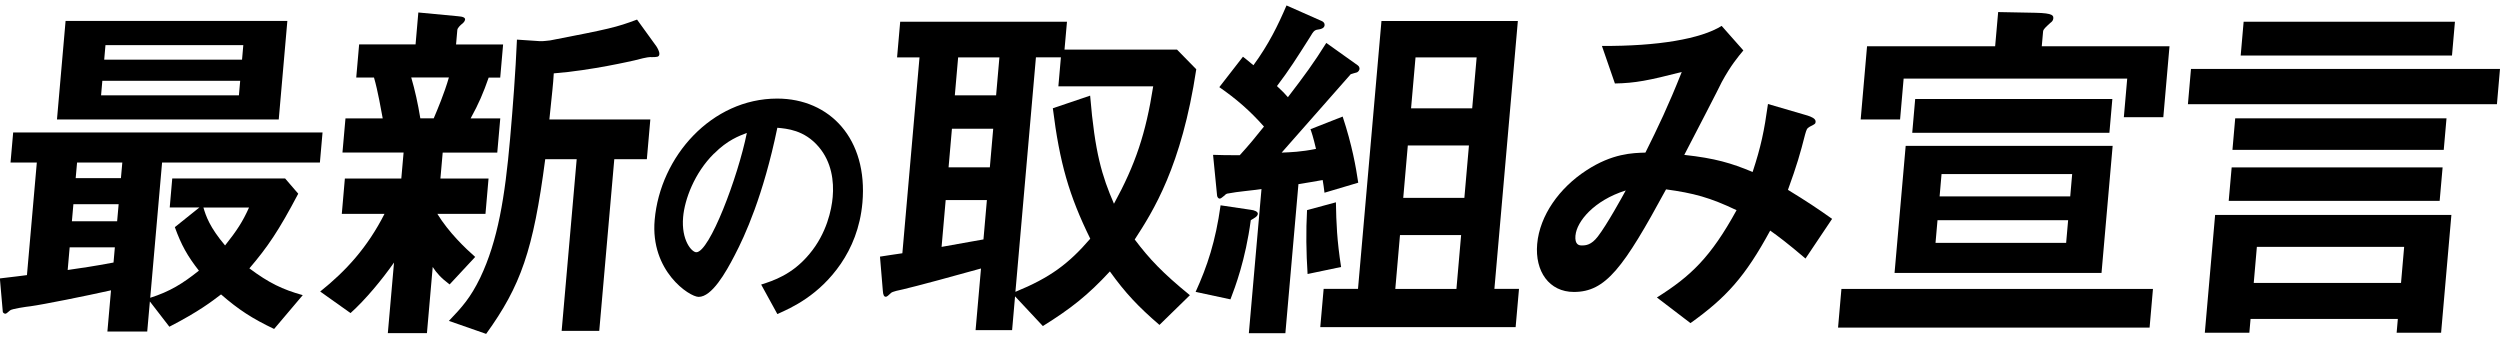 <svg width="400" height="54" viewBox="0 0 400 54" fill="none" xmlns="http://www.w3.org/2000/svg">
<g clip-path="url(#clip0_2209_4027)">
<path d="M25.933 26.006L24.037 47.646C27.195 46.635 29.216 45.384 31.825 43.304C30.006 40.984 29.004 39.203 27.974 36.344L31.902 33.197H27.156L27.56 28.557H45.62L47.718 30.992C44.59 36.932 42.799 39.55 39.901 42.939C43.001 45.259 45.215 46.327 48.44 47.222L43.858 52.633C40.354 50.967 38.169 49.542 35.367 47.107C33.885 48.233 31.825 49.841 27.098 52.276L23.979 48.233L23.556 53.046H17.183L17.761 46.452C13.746 47.348 6.969 48.715 4.861 49.003C4.274 49.061 1.867 49.417 1.617 49.658C1.367 49.831 1.049 50.197 0.876 50.197C0.587 50.197 0.433 49.956 0.443 49.841L-0.02 44.546C2.608 44.248 3.379 44.132 4.312 44.017L5.891 26.006H1.684L2.108 21.192H51.607L51.184 26.006H25.943H25.933ZM9.116 19.113L10.493 3.354H45.976L44.599 19.113H9.116ZM18.386 39.569H11.147L10.829 43.199C12.938 42.9 14.988 42.602 18.165 42.005L18.377 39.569H18.386ZM18.983 32.667H11.744L11.503 35.401H18.742L18.983 32.667ZM19.57 26.006H12.331L12.11 28.499H19.349L19.57 26.006ZM38.429 12.933H16.374L16.172 15.253H38.227L38.429 12.933ZM38.929 7.224H16.875L16.673 9.544H38.727L38.929 7.224ZM32.547 33.206C32.951 34.573 33.548 36.354 36.012 39.271C37.899 36.893 38.833 35.468 39.844 33.206H32.547Z" fill="black"/>
<path d="M70.832 24.407L70.466 28.566H78.167L77.676 34.217H69.975C71.795 37.191 74.471 39.742 76.03 41.109L71.939 45.509C70.582 44.498 69.84 43.66 69.234 42.717L68.31 53.297H62.053L63.044 42.005C61.129 44.739 58.471 47.954 56.084 50.091L51.232 46.645C55.401 43.314 58.799 39.569 61.523 34.217H54.688L55.179 28.566H64.209L64.575 24.407H54.794L55.276 18.94H61.234C60.994 17.688 60.464 14.54 59.839 12.403H56.999L57.461 7.109H66.49L66.933 1.997L73.248 2.594C74.115 2.652 74.442 2.835 74.413 3.133C74.384 3.431 74.067 3.73 73.826 3.903C73.701 4.019 73.2 4.442 73.171 4.798L72.969 7.118H80.497L80.035 12.413H78.187C77.34 14.848 76.608 16.572 75.299 18.949H80.044L79.563 24.417H70.822L70.832 24.407ZM65.797 12.394C66.375 14.357 66.876 16.61 67.251 18.93H69.398C69.975 17.563 71.073 15.002 71.823 12.394H65.807H65.797ZM104.12 9.121C103.601 9.121 102.176 9.477 101.521 9.66C101.223 9.718 94.667 11.267 88.603 11.739C88.497 13.645 88.362 14.531 87.9 19.113H104.053L103.495 25.476H98.287L95.88 52.941H89.864L92.27 25.476H87.236C85.32 40.099 83.317 45.749 77.782 53.422L71.823 51.343C73.932 49.138 75.27 47.656 76.829 44.45C79.669 38.501 80.795 31.493 81.614 22.213C82.076 16.918 82.48 11.633 82.711 6.339L86.282 6.579C86.918 6.637 87.794 6.464 88.034 6.464C97.517 4.625 98.576 4.384 101.926 3.133L105.025 7.417C105.179 7.657 105.535 8.254 105.497 8.668C105.458 9.14 105.112 9.14 104.12 9.14V9.121Z" fill="black"/>
<path d="M134.541 42.188C131.056 47.271 126.657 49.245 124.375 50.246L121.786 45.529C123.663 44.932 126.753 43.969 129.516 40.629C132.279 37.337 133.058 33.534 133.232 31.522C133.453 29 133.068 25.939 131.008 23.513C128.688 20.77 125.867 20.587 124.375 20.442C122.123 31.34 119.167 37.751 117.56 40.822C116.097 43.661 113.892 47.502 111.784 47.502C110.321 47.502 104.025 43.382 104.747 35.19C105.633 25.024 113.873 15.773 124.346 15.773C132.789 15.773 138.882 22.233 137.987 32.437C137.631 36.461 136.254 39.666 134.541 42.188ZM114.248 24.562C111.091 27.672 109.541 31.936 109.3 34.728C108.973 38.434 110.677 40.359 111.408 40.359C113.517 40.359 118.051 28.403 119.495 21.27C118.282 21.732 116.395 22.416 114.258 24.572L114.248 24.562Z" fill="black"/>
<path d="M185.512 51.987C182.123 49.071 180.054 46.876 177.58 43.429C174.066 47.232 171.332 49.379 166.856 52.17L162.408 47.415L161.937 52.825H156.093L156.96 42.958C153.581 43.911 146.342 45.875 144.513 46.288C143.983 46.404 142.741 46.645 142.549 46.885C142.173 47.242 141.914 47.482 141.74 47.482C141.451 47.482 141.297 47.242 141.249 46.471L140.797 41.061C142.443 40.821 142.616 40.763 144.378 40.522L147.121 9.188H143.531L144.031 3.479H170.716L170.321 7.937H188.323L191.403 11.084C189.054 26.66 184.492 33.793 181.555 38.318C183.885 41.408 186.003 43.67 190.383 47.232L185.512 51.987ZM157.913 32.012H151.309L150.654 39.502C155.063 38.732 155.891 38.549 157.354 38.308L157.903 32.003L157.913 32.012ZM158.914 20.595H152.31L151.771 26.776H158.375L158.914 20.595ZM159.905 9.188H153.302L152.772 15.253H159.376L159.905 9.188ZM169.339 13.818L169.744 9.178H165.749L162.466 46.693C167.992 44.431 170.957 42.236 174.441 38.193C171.053 31.3 169.542 26.063 168.454 17.322L174.422 15.301C175.183 24.456 176.309 28.143 178.234 32.6C181.681 26.294 183.327 21.366 184.511 13.809H169.349L169.339 13.818Z" fill="black"/>
<path d="M200.125 35.228C199.278 41.591 197.622 45.933 196.872 47.897L191.298 46.703C193.165 42.602 194.494 38.617 195.293 32.85L200.096 33.563C200.674 33.62 201.29 33.861 201.252 34.217C201.213 34.631 200.732 34.872 200.125 35.228ZM211.918 30.829C211.85 30.29 211.716 29.221 211.629 28.807C210.329 29.048 208.808 29.288 207.75 29.462L205.661 53.307H199.817L201.839 30.241C200.366 30.482 197.979 30.655 196.506 30.954C196.333 30.954 196.092 31.069 195.957 31.252C195.582 31.551 195.331 31.782 195.158 31.782C194.927 31.782 194.773 31.541 194.735 31.31L194.09 24.774C195.707 24.831 196.284 24.831 198.364 24.831C199.837 23.224 201.001 21.799 202.234 20.249C199.971 17.689 197.757 15.792 195.091 13.944L198.874 9.073C199.201 9.314 199.683 9.727 200.549 10.44C202.984 7.109 204.467 4.077 205.843 0.871L211.475 3.364C211.754 3.48 211.966 3.721 211.937 4.019C211.899 4.491 211.417 4.616 211.186 4.674C210.31 4.789 210.243 4.847 209.569 5.983C207.49 9.256 206.344 11.094 204.313 13.771C205.381 14.781 205.439 14.839 206.065 15.552C208.751 12.047 210.195 10.084 212.207 6.868L217.222 10.44C217.501 10.613 217.53 10.912 217.52 11.037C217.501 11.21 217.366 11.451 217.126 11.576C216.943 11.633 216.24 11.816 216.115 11.874C216.057 11.932 206.354 22.935 205.064 24.418C206.517 24.36 208.202 24.302 210.56 23.821C210.098 21.857 209.867 21.202 209.675 20.673L214.825 18.651C216.336 23.224 216.952 26.738 217.318 29.231L211.908 30.838L211.918 30.829ZM209.213 43.844C208.991 40.398 208.943 37.009 209.126 33.62L213.747 32.369C213.805 35.7 213.91 38.434 214.575 42.718L209.203 43.844H209.213ZM211.244 52.344L211.783 46.221H217.28L221.034 3.355H242.857L239.103 46.221H243.04L242.501 52.344H211.244ZM233.78 37.606H223.999L223.248 46.231H233.029L233.78 37.606ZM235.031 23.272H225.25L224.519 31.657H234.299L235.031 23.272ZM236.263 9.188H226.483L225.77 17.332H235.551L236.263 9.188Z" fill="black"/>
<path d="M288.863 41.35C286.004 38.914 284.483 37.779 283.231 36.893C279.227 44.267 276.213 47.597 270.476 51.698L265.104 47.597C270.495 44.209 273.711 41.177 277.85 33.63C273.624 31.608 270.967 30.896 266.568 30.299C259.733 42.9 256.912 46.712 251.82 46.712C247.883 46.712 245.563 43.439 245.948 39.04C246.352 34.467 249.51 30.058 253.813 27.266C257.991 24.532 261.235 24.475 263.266 24.417C265.307 20.316 266.933 16.927 269.08 11.517C263.747 12.884 261.629 13.298 258.385 13.356L256.306 7.349C265.21 7.407 272.151 6.223 275.463 4.144L278.938 8.071C278.1 9.082 276.935 10.449 275.482 13.125C275.405 13.366 270.457 22.934 269.485 24.783C274.413 25.322 277.012 26.092 280.42 27.517C281.768 23.416 282.269 20.98 282.875 16.639L289.2 18.487C289.758 18.67 290.547 18.959 290.499 19.498C290.47 19.796 290.413 19.854 289.565 20.268C289.074 20.566 289.065 20.682 288.815 21.519C288.025 24.61 287.515 26.39 286.071 30.376C289.094 32.224 290.788 33.35 293.137 35.016L288.872 41.379L288.863 41.35ZM252.07 37.663C251.935 39.203 252.686 39.271 253.091 39.271C253.726 39.271 254.602 39.213 255.651 37.846C257.086 35.998 259.637 31.367 260.118 30.472C254.997 32.08 252.272 35.468 252.08 37.663H252.07Z" fill="black"/>
<path d="M294.089 52.411L294.628 46.231H344.474L343.935 52.411H294.089ZM339.815 18.757L340.354 12.577H304.582L304.014 19.113H297.708L298.729 7.398H319.224L319.705 1.93L325.654 2.045C328.6 2.103 328.561 2.517 328.523 2.998C328.494 3.297 328.244 3.537 328.061 3.653C327.3 4.365 326.934 4.664 326.896 5.02L326.684 7.398H347.121L346.13 18.757H339.824H339.815ZM303.128 43.67L304.909 23.339H338.024L336.243 43.67H303.128ZM305.958 21.25L306.43 15.84H337.976L337.504 21.25H305.958ZM330.901 35.228H310.001L309.684 38.857H330.583L330.901 35.228ZM331.546 27.854H310.646L310.338 31.425H331.237L331.546 27.854Z" fill="black"/>
<path d="M350.067 16.677L350.558 11.027H400L399.509 16.677H350.067ZM383.462 53.239L383.654 51.034H360.089L359.896 53.239H352.772L354.419 34.39H392.222L390.576 53.239H383.452H383.462ZM356.594 32.138L357.066 26.785H390.816L390.345 32.138H356.594ZM357.191 23.984L357.634 18.93H391.442L390.999 23.984H357.191ZM358.51 8.89L358.982 3.479H392.79L392.318 8.89H358.51ZM384.665 39.502H361.099L360.599 45.268H384.164L384.665 39.502Z" fill="black"/>
</g>
<defs>
<clipPath id="clip0_2209_4027">
<rect width="400" height="52.561" fill="white" transform="translate(0 0.861)"/>
</clipPath>
</defs>
</svg>
